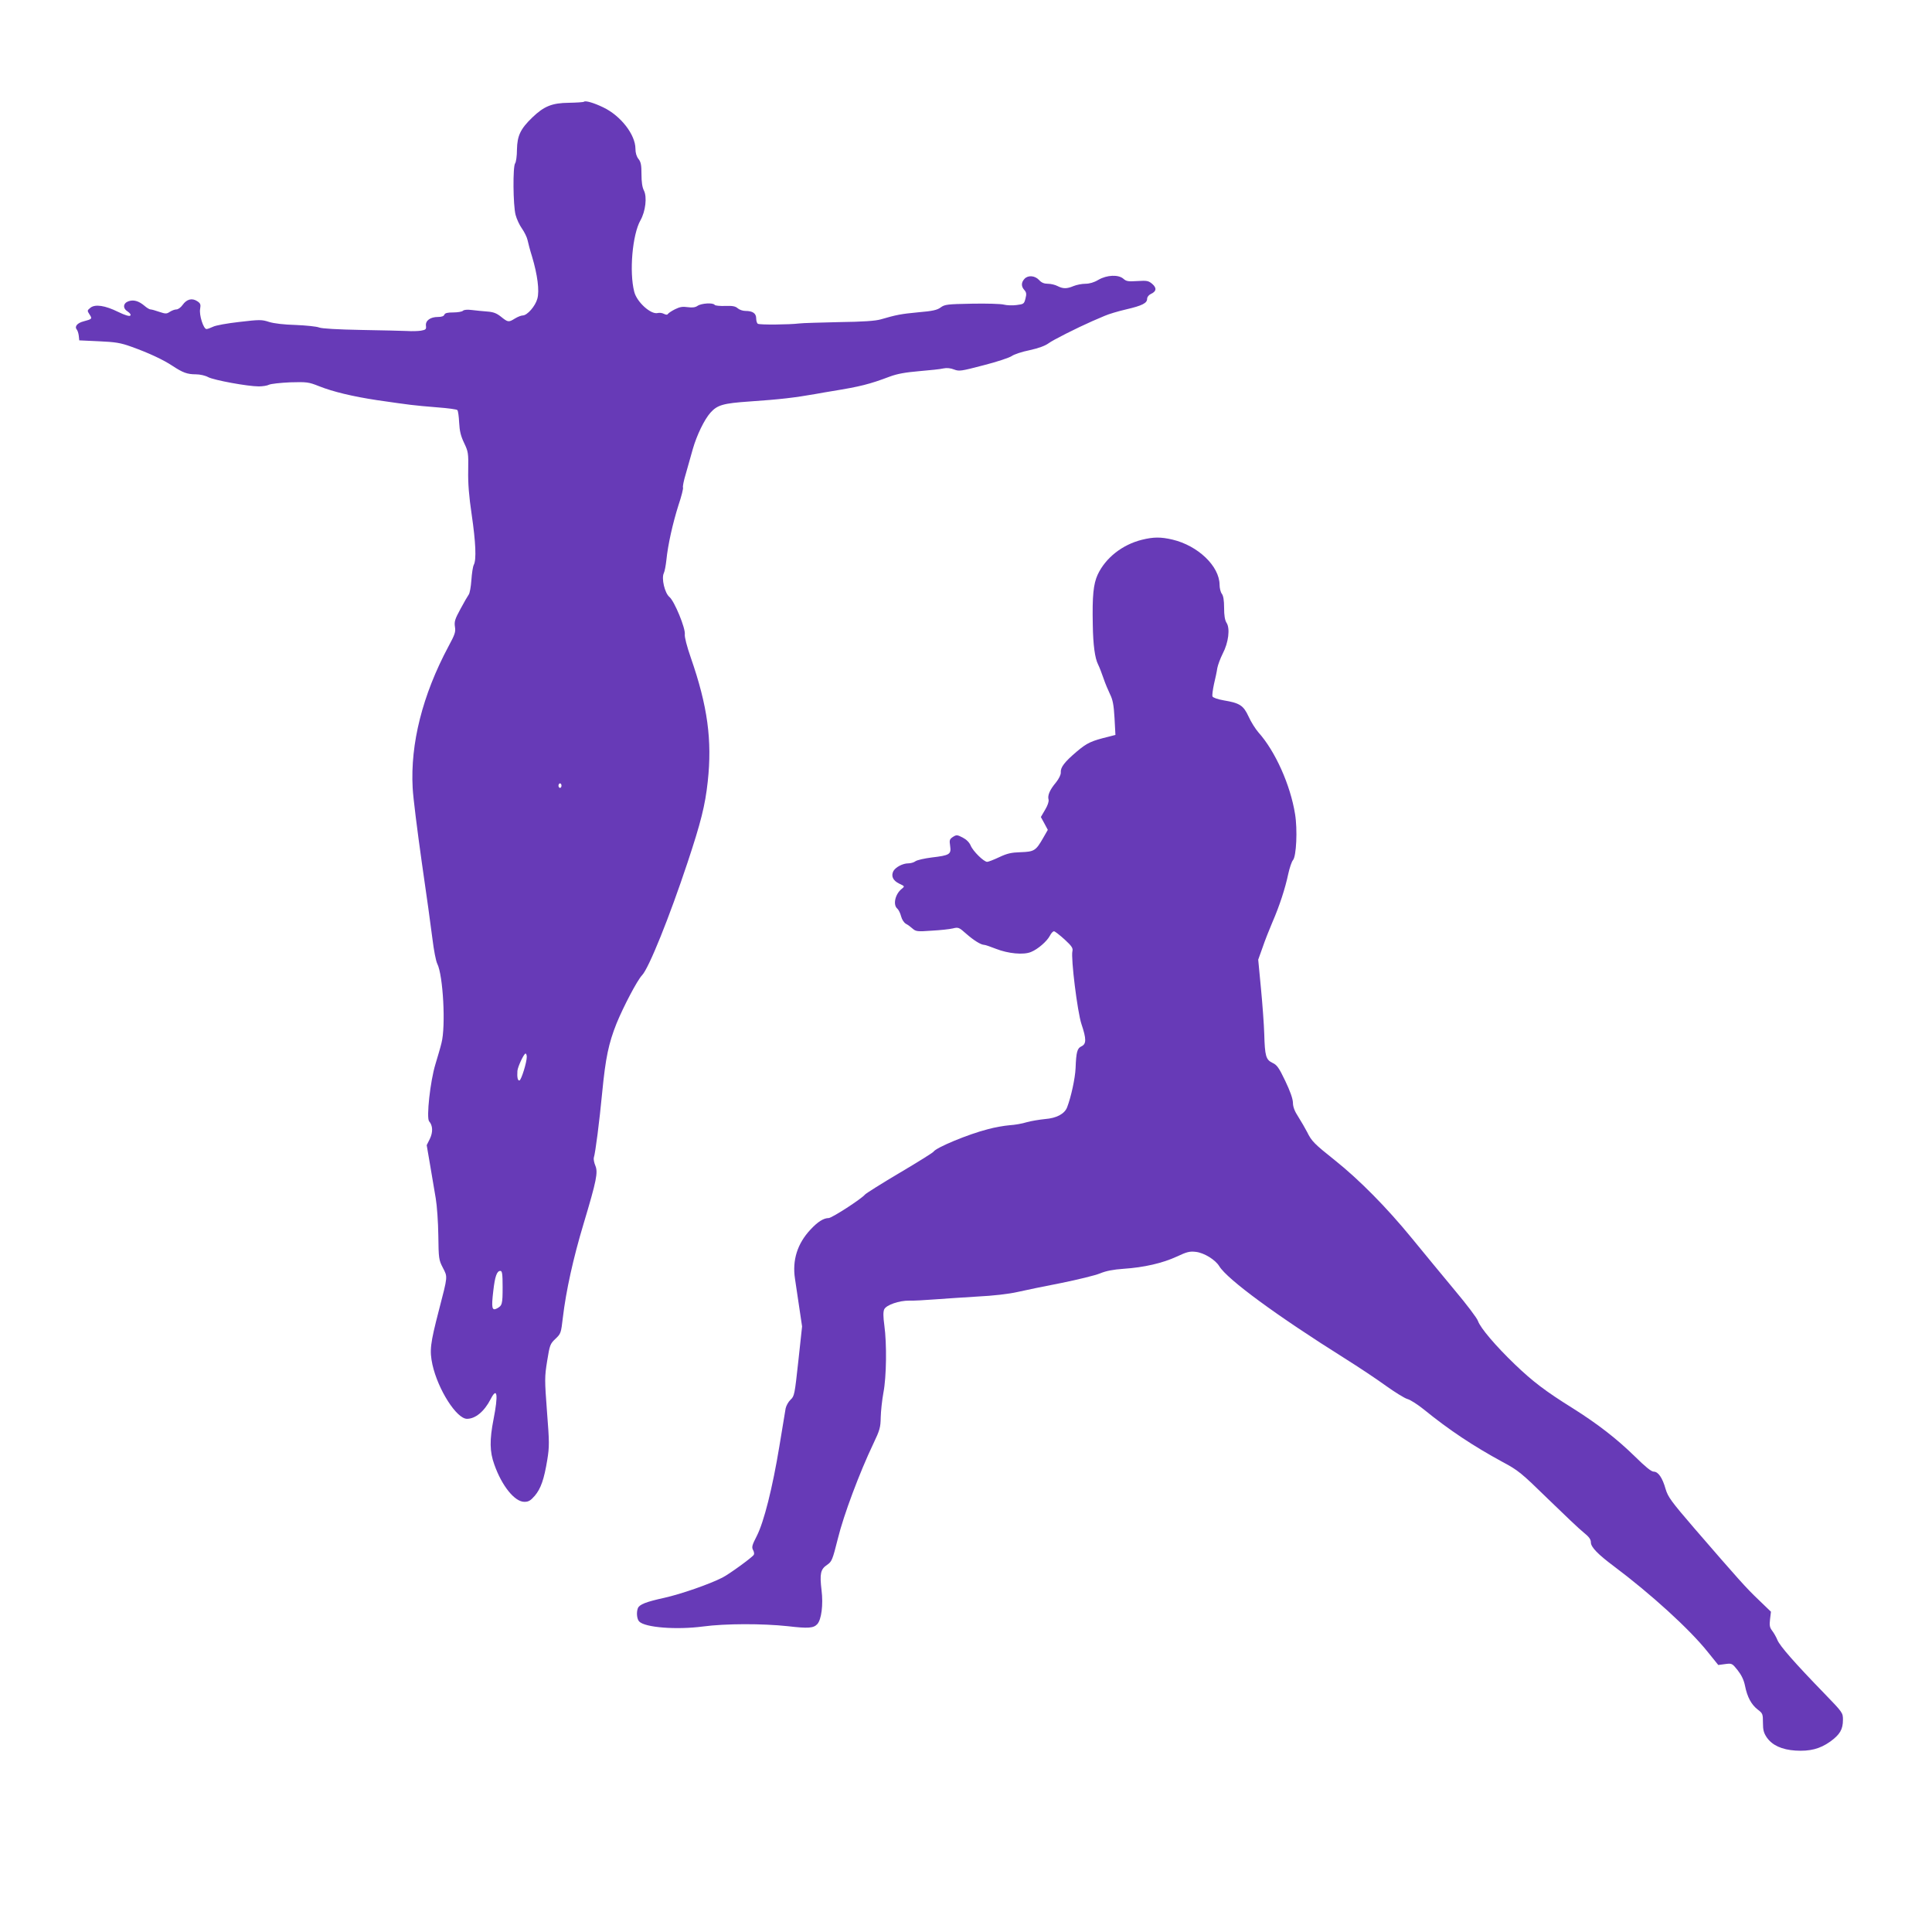 <?xml version="1.0" standalone="no"?>
<!DOCTYPE svg PUBLIC "-//W3C//DTD SVG 20010904//EN"
 "http://www.w3.org/TR/2001/REC-SVG-20010904/DTD/svg10.dtd">
<svg version="1.0" xmlns="http://www.w3.org/2000/svg"
 width="1280pt" height="1280pt" viewBox="0 0 1280 1280"
 preserveAspectRatio="xMidYMid meet">
<g transform="translate(0,1280) scale(0.1,-0.1)"
fill="#673ab7" stroke="none">
<path d="M3869 12126 c-3 -3 -48 -6 -100 -7 -112 -1 -165 -23 -242 -97 -79
-76 -100 -121 -102 -212 0 -43 -6 -84 -12 -92 -16 -19 -14 -278 3 -342 7 -27
26 -68 42 -90 16 -23 33 -57 37 -76 4 -19 17 -69 30 -110 36 -120 50 -227 35
-279 -13 -49 -67 -111 -97 -111 -10 0 -33 -9 -51 -20 -42 -26 -46 -26 -92 11
-30 24 -51 32 -92 35 -29 2 -75 7 -101 10 -31 4 -53 2 -60 -5 -6 -6 -35 -11
-64 -11 -38 0 -55 -4 -59 -15 -4 -10 -19 -15 -43 -15 -50 0 -83 -24 -79 -58 3
-24 -1 -27 -34 -33 -21 -3 -61 -4 -90 -2 -29 1 -165 5 -303 7 -160 3 -261 9
-280 16 -16 7 -86 14 -155 17 -78 2 -145 10 -177 20 -49 16 -62 16 -198 0 -80
-9 -158 -23 -174 -32 -17 -8 -36 -15 -43 -15 -20 0 -50 94 -42 134 5 29 2 37
-20 51 -34 22 -69 13 -96 -25 -12 -17 -30 -30 -41 -30 -11 0 -30 -7 -44 -16
-21 -14 -28 -14 -70 0 -25 9 -51 16 -58 16 -7 0 -25 11 -41 25 -37 31 -71 41
-105 29 -36 -13 -39 -47 -5 -68 16 -11 23 -21 17 -27 -6 -6 -36 3 -79 24 -89
44 -154 53 -185 28 -22 -18 -22 -19 -6 -44 19 -29 18 -31 -39 -46 -43 -11 -62
-35 -45 -55 5 -6 11 -24 13 -41 l3 -30 130 -6 c110 -5 143 -10 215 -36 115
-41 211 -86 273 -127 68 -45 98 -56 155 -56 27 0 62 -8 82 -19 39 -20 261 -61
335 -61 25 0 56 5 67 11 12 6 75 13 140 16 111 3 122 2 190 -25 95 -38 227
-69 385 -93 229 -33 233 -34 402 -48 68 -5 127 -13 131 -18 5 -4 10 -42 12
-83 3 -57 11 -89 33 -135 27 -57 29 -66 27 -181 -2 -85 5 -172 23 -293 27
-185 32 -300 14 -333 -6 -11 -13 -57 -16 -102 -3 -44 -11 -88 -18 -96 -6 -8
-31 -51 -54 -94 -37 -68 -42 -84 -37 -118 6 -35 0 -51 -43 -131 -172 -322
-253 -644 -237 -937 3 -64 31 -284 60 -490 30 -206 62 -436 71 -510 9 -74 23
-148 32 -165 39 -77 57 -414 28 -525 -7 -30 -26 -93 -40 -140 -35 -114 -61
-356 -42 -379 25 -28 26 -72 5 -116 l-21 -42 23 -134 c12 -74 29 -172 37 -219
8 -47 16 -157 17 -245 2 -153 3 -162 30 -214 32 -63 34 -50 -26 -281 -58 -224
-63 -267 -43 -361 37 -166 160 -359 229 -359 56 0 115 49 157 131 43 84 51 29
19 -133 -27 -138 -26 -216 5 -301 50 -142 135 -247 199 -247 28 0 41 8 69 40
40 47 62 110 83 239 14 86 14 115 -2 318 -16 213 -16 230 1 336 17 106 20 114
55 147 36 34 37 38 49 140 21 178 69 395 137 621 87 290 97 342 78 387 -8 19
-12 42 -10 51 11 35 37 238 56 436 22 226 42 322 95 455 45 110 137 286 169
319 45 47 181 385 301 746 88 265 117 379 134 537 30 274 -1 501 -112 820 -27
78 -42 137 -40 155 6 39 -69 221 -102 248 -31 26 -54 123 -37 158 6 12 13 51
17 87 10 100 42 243 80 363 20 59 33 112 30 117 -3 5 5 47 19 92 13 46 34 119
46 163 26 91 76 195 117 241 46 51 84 62 258 74 204 14 298 25 440 50 28 5 77
14 110 19 184 30 245 45 380 96 51 19 104 28 195 36 69 6 141 13 160 18 23 5
48 2 71 -7 34 -13 46 -11 195 28 87 22 171 50 187 61 15 11 68 29 119 39 59
13 102 29 124 45 29 22 188 102 290 147 22 9 59 25 84 36 25 11 88 30 140 42
108 25 140 42 140 70 0 12 10 25 24 32 38 17 41 40 10 67 -25 21 -35 23 -98
19 -61 -4 -74 -2 -93 15 -33 29 -109 26 -166 -7 -28 -17 -59 -26 -86 -26 -23
0 -58 -7 -78 -15 -45 -19 -70 -19 -107 0 -15 8 -44 15 -63 15 -25 0 -43 7 -59
25 -28 30 -74 33 -97 7 -22 -24 -22 -50 0 -74 13 -15 15 -26 7 -56 -9 -35 -11
-37 -59 -43 -27 -4 -66 -2 -85 3 -19 5 -115 8 -212 6 -162 -3 -179 -5 -206
-25 -23 -17 -53 -24 -148 -32 -116 -11 -146 -17 -249 -47 -35 -10 -116 -16
-275 -18 -124 -3 -243 -6 -265 -9 -64 -8 -263 -10 -274 -2 -6 3 -11 19 -11 35
0 34 -23 50 -71 50 -18 0 -41 8 -52 18 -15 13 -34 17 -83 15 -35 -1 -66 2 -69
7 -10 16 -88 11 -113 -6 -16 -11 -34 -13 -66 -9 -33 5 -52 2 -84 -14 -22 -11
-43 -25 -47 -31 -4 -7 -13 -6 -27 1 -11 6 -29 8 -41 5 -45 -11 -138 73 -155
141 -34 132 -12 379 41 473 34 60 45 155 23 198 -11 21 -16 57 -16 107 0 62
-4 82 -20 102 -13 16 -20 41 -20 67 0 94 -98 220 -214 275 -62 30 -118 46
-127 37z m-149 -4531 c0 -8 -4 -15 -10 -15 -5 0 -10 7 -10 15 0 8 5 15 10 15
6 0 10 -7 10 -15z m-230 -1797 c0 -37 -36 -152 -48 -156 -12 -4 -17 21 -14 63
2 27 43 115 54 115 4 0 8 -10 8 -22z m-160 -1525 c0 -115 -3 -123 -38 -142
-33 -17 -37 4 -24 115 11 98 24 134 47 134 12 0 15 -20 15 -107z"/>
<path d="M7566 9224 c-130 -32 -242 -120 -294 -232 -28 -62 -36 -138 -32 -332
2 -132 14 -221 35 -262 9 -18 25 -60 36 -92 11 -33 31 -80 43 -105 18 -36 25
-70 30 -158 l6 -112 -42 -11 c-119 -29 -145 -41 -215 -100 -80 -68 -108 -104
-105 -138 1 -14 -12 -41 -32 -66 -41 -49 -57 -86 -49 -114 3 -12 -6 -39 -23
-67 l-28 -48 23 -42 23 -43 -31 -54 c-48 -84 -59 -91 -149 -94 -62 -2 -89 -8
-142 -33 -36 -17 -72 -31 -80 -31 -23 1 -94 71 -109 108 -9 21 -28 40 -53 53
-37 19 -41 19 -65 4 -22 -15 -24 -21 -18 -60 8 -55 -3 -62 -122 -76 -48 -6
-97 -17 -108 -25 -10 -8 -32 -14 -48 -14 -36 0 -83 -25 -98 -51 -17 -33 -3
-63 38 -83 38 -18 38 -18 17 -35 -44 -35 -59 -106 -29 -131 8 -7 20 -30 25
-51 6 -23 20 -43 33 -50 12 -6 32 -21 44 -32 21 -18 31 -20 125 -13 57 3 120
10 141 15 36 9 41 7 88 -35 50 -44 98 -74 120 -74 7 0 41 -12 77 -26 81 -32
184 -42 233 -21 45 18 106 71 125 108 8 16 20 29 27 29 6 0 38 -25 70 -54 48
-44 57 -58 52 -78 -11 -45 33 -402 60 -483 33 -98 33 -132 0 -147 -28 -13 -35
-37 -39 -145 -3 -68 -30 -191 -56 -259 -17 -44 -70 -72 -146 -78 -39 -4 -94
-13 -122 -21 -28 -9 -79 -18 -114 -20 -35 -3 -99 -14 -142 -26 -131 -33 -344
-122 -361 -149 -3 -6 -104 -69 -224 -140 -120 -71 -223 -136 -230 -144 -25
-30 -220 -156 -241 -156 -33 0 -72 -24 -121 -77 -86 -92 -121 -202 -102 -325
6 -40 19 -128 29 -195 l18 -121 -25 -231 c-24 -220 -26 -231 -51 -254 -15 -14
-29 -40 -33 -58 -3 -19 -21 -130 -41 -248 -46 -280 -103 -505 -150 -597 -31
-60 -35 -74 -25 -93 7 -12 9 -26 5 -32 -10 -17 -164 -129 -208 -151 -84 -43
-273 -109 -385 -134 -123 -27 -165 -44 -175 -69 -11 -29 -6 -73 9 -88 39 -40
247 -56 422 -33 149 20 395 20 563 2 136 -16 170 -13 195 14 27 30 40 128 28
224 -13 109 -7 139 36 168 32 22 36 31 72 174 38 156 144 438 235 629 43 90
48 108 49 175 1 41 9 115 18 164 20 104 23 321 6 445 -8 58 -8 90 -1 106 13
29 99 59 167 58 28 -1 102 3 165 8 63 5 192 13 285 19 104 5 208 17 265 30 52
12 184 39 292 60 108 22 223 50 255 63 41 17 87 26 158 31 134 9 257 37 352
81 66 31 85 36 126 31 54 -6 129 -52 155 -95 53 -87 381 -328 832 -611 91 -57
214 -139 273 -182 59 -42 123 -82 142 -87 19 -5 67 -36 107 -68 167 -136 328
-243 523 -349 103 -55 123 -71 300 -244 105 -102 211 -203 238 -224 35 -28 47
-45 47 -65 0 -31 47 -79 150 -156 247 -185 502 -417 623 -568 l71 -88 45 6
c45 6 47 5 83 -40 25 -32 41 -64 49 -103 15 -76 42 -125 84 -158 33 -25 35
-29 35 -87 0 -49 5 -68 26 -99 36 -51 99 -80 189 -86 96 -6 162 11 230 59 65
47 85 81 85 145 0 46 -1 48 -122 173 -200 206 -295 315 -312 355 -8 20 -24 48
-35 62 -16 21 -19 35 -14 76 l6 50 -82 79 c-84 80 -131 133 -426 474 -154 179
-174 207 -190 260 -21 75 -49 115 -79 115 -16 0 -56 33 -127 103 -118 115
-241 211 -409 317 -183 114 -266 178 -383 290 -129 124 -229 242 -245 288 -6
19 -76 111 -155 205 -79 95 -206 249 -282 342 -170 208 -351 390 -510 517
-138 110 -155 127 -185 188 -13 25 -39 70 -58 100 -25 38 -36 67 -36 95 -1 27
-19 77 -51 144 -41 86 -55 106 -84 119 -44 21 -51 45 -55 192 -2 63 -12 200
-22 303 l-18 189 29 81 c15 45 45 120 65 167 47 108 85 225 105 320 9 41 23
82 31 91 23 25 31 204 14 306 -31 193 -131 416 -242 540 -20 23 -50 70 -66
106 -34 73 -57 89 -165 107 -40 7 -71 18 -74 26 -3 8 2 44 10 82 9 37 19 84
22 106 4 21 20 64 36 96 38 72 50 167 25 204 -11 18 -16 48 -16 99 0 49 -5 80
-15 93 -8 10 -15 37 -15 60 -1 123 -143 259 -312 299 -77 18 -125 18 -202 -1z"/>
</g>
</svg>
